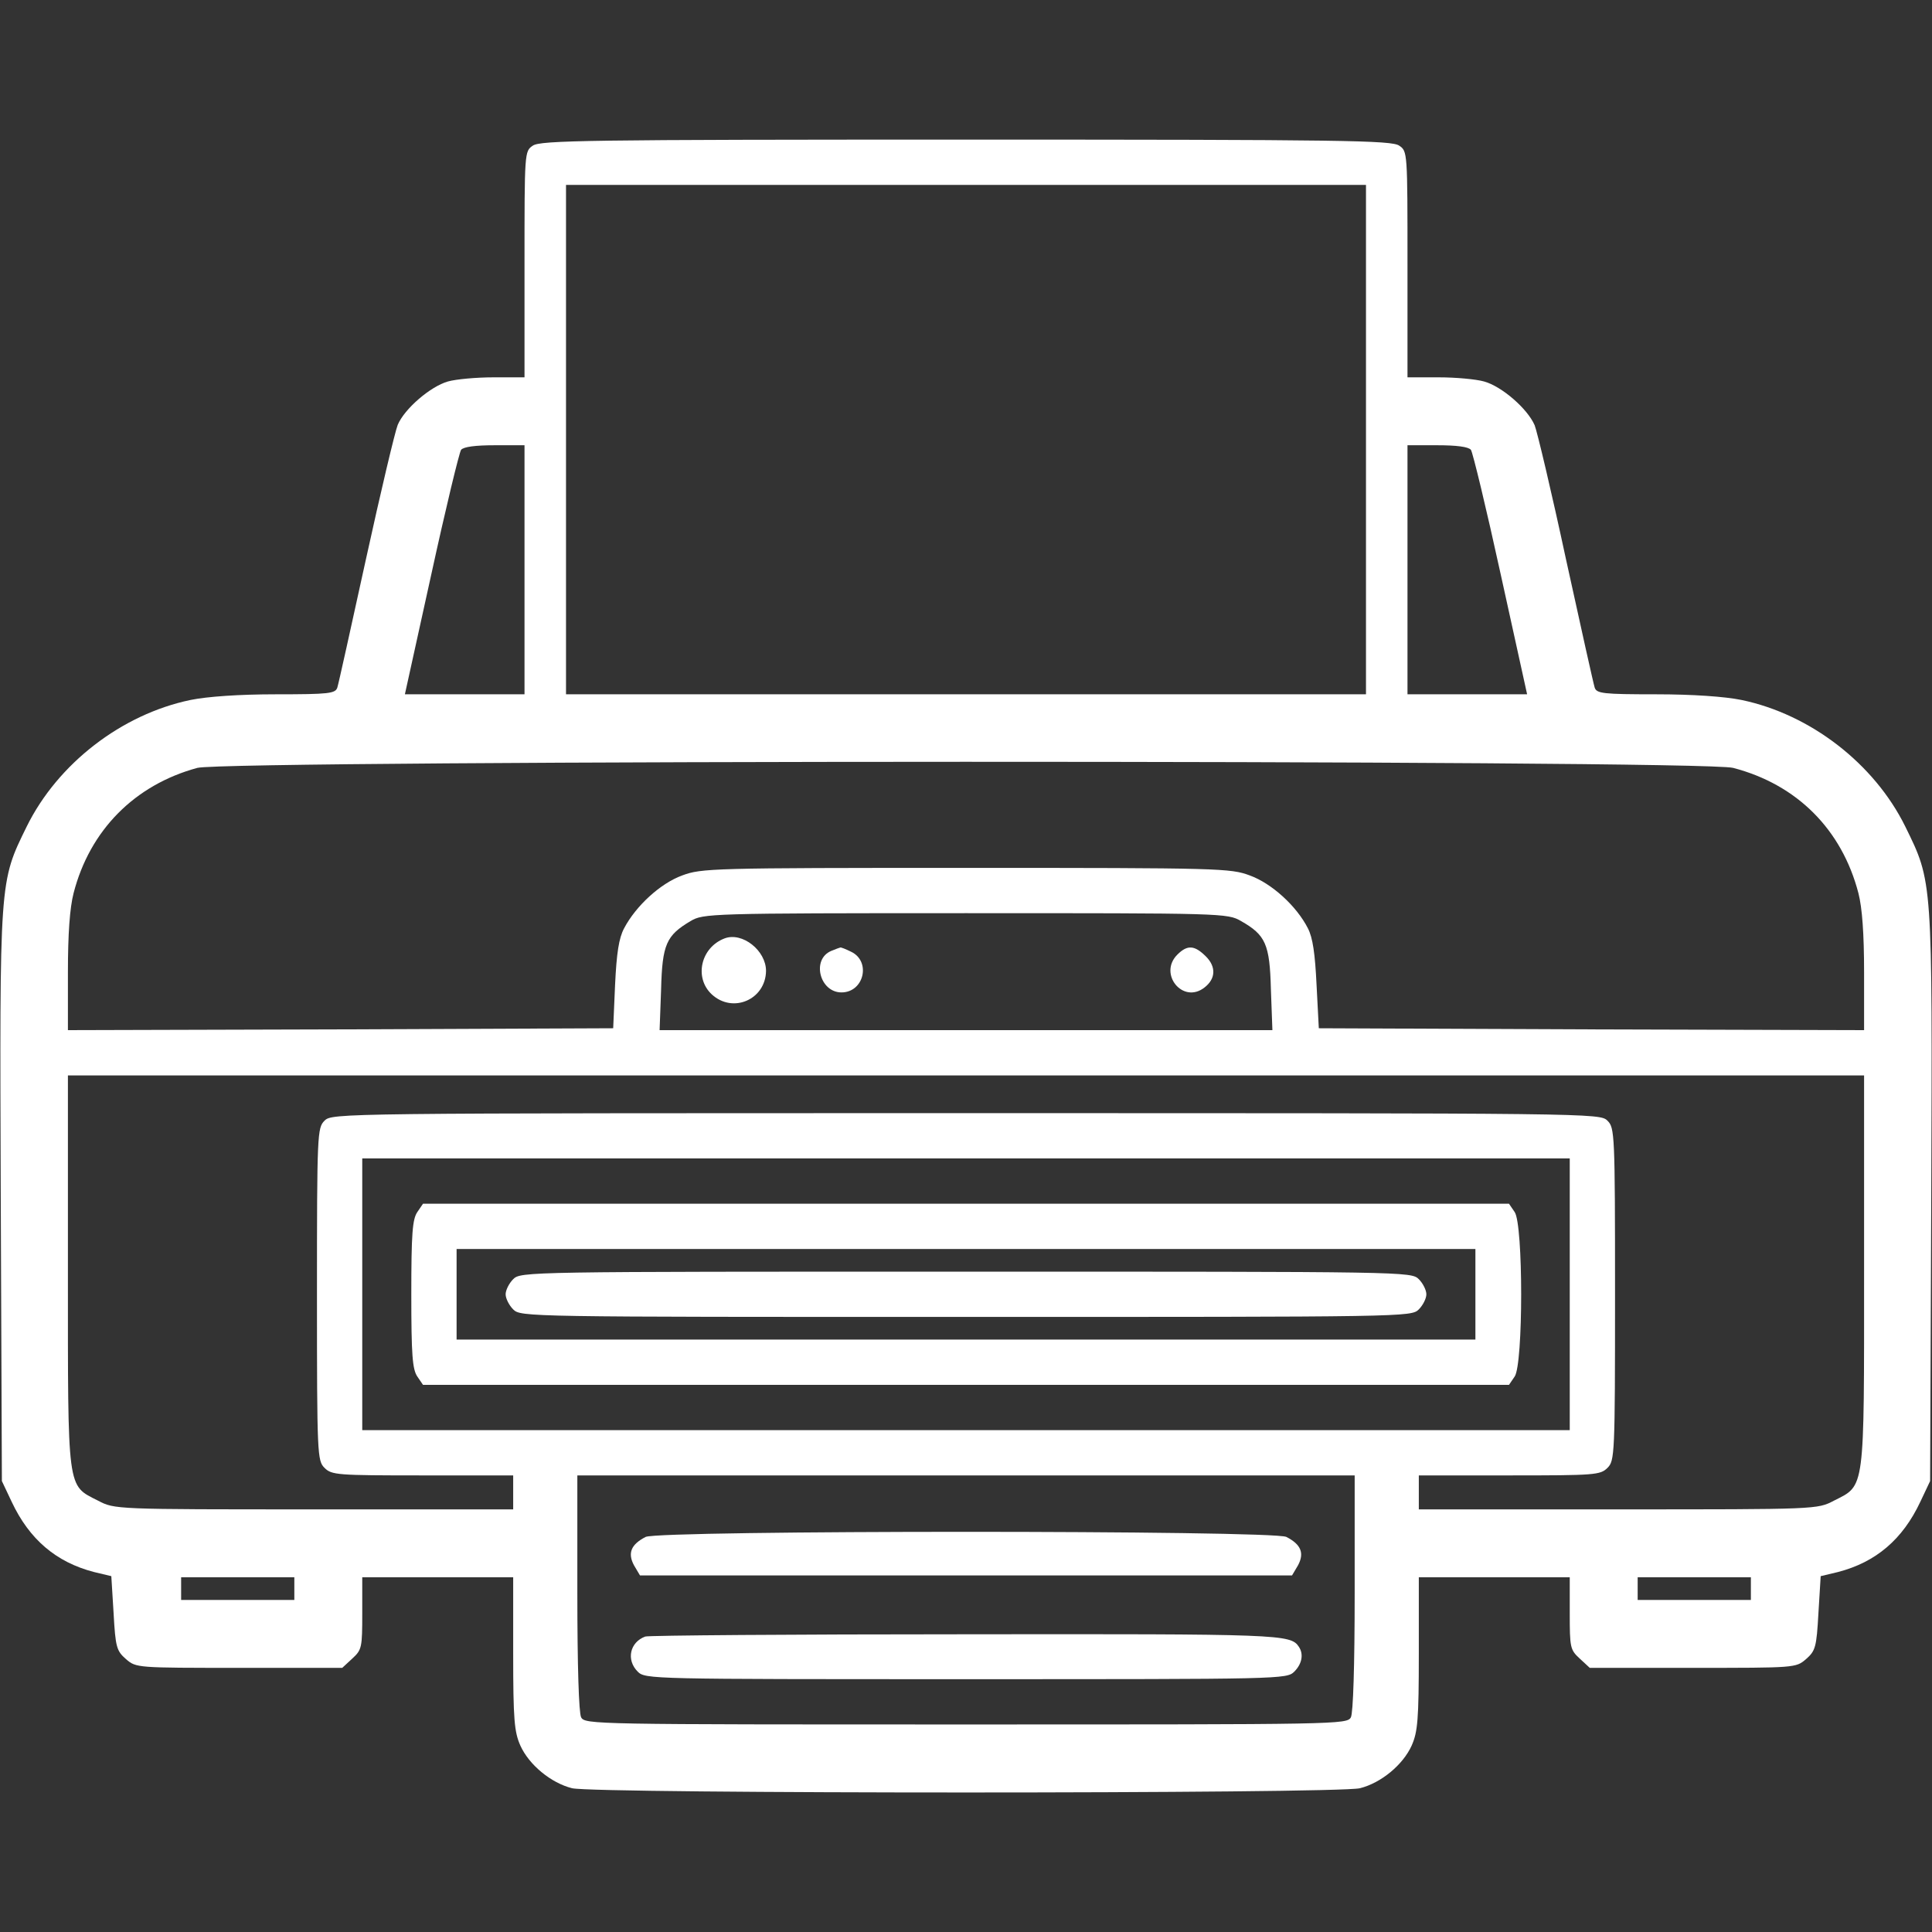 <?xml version="1.0" encoding="UTF-8"?> <svg xmlns="http://www.w3.org/2000/svg" width="130" height="130" viewBox="0 0 130 130" fill="none"><rect x="0" y="0" width="130" height="130" fill="#333333" stroke="none"/> <path d="M35.852 9.8C35.293 10.181 35.293 10.207 35.293 17.798V25.39H33.211C32.043 25.39 30.672 25.517 30.139 25.669C28.971 26 27.219 27.498 26.762 28.589C26.584 29.021 25.619 33.084 24.629 37.603C23.639 42.123 22.776 46.033 22.699 46.261C22.572 46.667 22.141 46.718 18.586 46.718C16.072 46.718 13.94 46.871 12.822 47.099C8.176 48.064 3.885 51.39 1.803 55.605C-0.051 59.388 -0.025 59.058 0.051 80.564L0.127 99.658L0.787 101.054C1.981 103.593 3.783 105.117 6.322 105.777L7.49 106.056L7.643 108.544C7.77 110.855 7.846 111.083 8.481 111.642C9.166 112.226 9.192 112.226 16.098 112.226H23.029L23.715 111.591C24.35 111.007 24.375 110.855 24.375 108.544V106.132H29.453H34.531V111.261C34.531 115.73 34.608 116.542 35.014 117.457C35.598 118.751 37.071 119.97 38.492 120.326C40.016 120.707 89.984 120.707 91.508 120.326C92.93 119.97 94.403 118.751 94.987 117.457C95.393 116.542 95.469 115.73 95.469 111.261V106.132H100.547H105.625V108.544C105.625 110.855 105.651 111.007 106.285 111.591L106.971 112.226H113.903C120.809 112.226 120.834 112.226 121.52 111.642C122.154 111.083 122.231 110.855 122.358 108.544L122.51 106.056L123.678 105.777C126.217 105.117 128.02 103.593 129.213 101.054L129.873 99.658L129.949 80.564C130.026 59.058 130.051 59.388 128.197 55.605C126.115 51.39 121.824 48.064 117.178 47.099C116.061 46.871 113.928 46.718 111.414 46.718C107.86 46.718 107.428 46.667 107.301 46.261C107.225 46.033 106.361 42.148 105.371 37.628C104.406 33.134 103.442 29.072 103.264 28.615C102.781 27.498 101.055 26 99.862 25.669C99.328 25.517 97.957 25.39 96.815 25.39H94.707V17.798C94.707 10.207 94.707 10.181 94.149 9.8C93.641 9.445 90.467 9.394 65 9.394C39.533 9.394 36.359 9.445 35.852 9.8ZM91.914 29.58V46.718H65H38.086V29.58V12.441H65H91.914V29.58ZM35.293 38.339V46.718H31.281H27.244L29.022 38.644C29.986 34.226 30.901 30.443 31.027 30.265C31.205 30.062 31.992 29.96 33.287 29.96H35.293V38.339ZM98.973 30.265C99.1 30.443 100.014 34.226 100.979 38.644L102.756 46.718H98.719H94.707V38.339V29.96H96.713C98.008 29.96 98.795 30.062 98.973 30.265ZM116.619 51.669C120.91 52.787 123.932 55.808 125.049 60.099C125.303 61.089 125.43 62.816 125.43 65.431V69.316L107.098 69.265L88.74 69.189L88.588 66.269C88.487 64.162 88.334 63.095 88.004 62.461C87.242 60.962 85.567 59.439 84.094 58.906C82.799 58.423 82.113 58.398 65 58.398C47.887 58.398 47.201 58.423 45.906 58.906C44.434 59.439 42.783 60.962 41.996 62.461C41.641 63.121 41.488 64.136 41.387 66.269L41.26 69.189L22.928 69.265L4.57 69.316V65.431C4.57 62.816 4.697 61.089 4.951 60.099C6.043 55.859 9.065 52.812 13.279 51.669C15.336 51.136 114.486 51.111 116.619 51.669ZM83.51 61.978C85.16 62.917 85.44 63.527 85.516 66.574L85.617 69.316H65H44.383L44.484 66.574C44.561 63.527 44.84 62.943 46.465 61.978C47.328 61.47 47.658 61.445 64.975 61.445C82.317 61.445 82.596 61.445 83.51 61.978ZM125.43 85.515C125.43 100.445 125.506 99.912 123.399 100.978C122.281 101.562 122.281 101.562 108.875 101.562H95.469V100.419V99.277H101.563C107.326 99.277 107.682 99.251 108.164 98.769C108.647 98.287 108.672 97.931 108.672 87.089C108.672 76.248 108.647 75.892 108.164 75.41C107.656 74.902 107.326 74.902 65 74.902C22.674 74.902 22.344 74.902 21.836 75.41C21.354 75.892 21.328 76.248 21.328 87.089C21.328 97.931 21.354 98.287 21.836 98.769C22.319 99.251 22.674 99.277 28.438 99.277H34.531V100.419V101.562H21.125C7.719 101.562 7.719 101.562 6.602 100.978C4.494 99.912 4.57 100.445 4.57 85.515V72.363H65H125.43V85.515ZM105.625 87.089V96.23H65H24.375V87.089V77.949H65H105.625V87.089ZM91.153 107.173C91.153 112.125 91.051 115.248 90.899 115.552C90.645 116.035 90.086 116.035 65 116.035C39.914 116.035 39.356 116.035 39.102 115.552C38.949 115.248 38.848 112.125 38.848 107.173V99.277H65H91.153V107.173ZM19.805 106.894V107.656H15.996H12.188V106.894V106.132H15.996H19.805V106.894ZM117.813 106.894V107.656H114.004H110.195V106.894V106.132H114.004H117.813V106.894Z" fill="white"></path> <path d="M48.751 63.145C47.151 63.755 46.694 65.786 47.887 66.903C49.309 68.223 51.518 67.258 51.544 65.329C51.544 63.958 49.944 62.688 48.751 63.145Z" fill="white"></path> <path d="M55.935 63.984C54.59 64.543 55.148 66.777 56.621 66.777C58.144 66.777 58.627 64.67 57.256 64.035C56.9 63.857 56.57 63.73 56.545 63.756C56.519 63.756 56.24 63.857 55.935 63.984Z" fill="white"></path> <path d="M79.219 64.237C77.924 65.532 79.6 67.588 81.047 66.446C81.809 65.862 81.834 65.049 81.149 64.364C80.387 63.602 79.905 63.551 79.219 64.237Z" fill="white"></path> <path d="M28.082 81.555C27.752 82.037 27.676 83.002 27.676 87.09C27.676 91.178 27.752 92.143 28.082 92.625L28.463 93.184H65H101.537L101.918 92.625C102.502 91.787 102.502 82.393 101.918 81.555L101.537 80.996H65H28.463L28.082 81.555ZM99.277 87.09V90.137H65H30.723V87.09V84.043H65H99.277V87.09Z" fill="white"></path> <path d="M34.531 86.074C34.252 86.353 34.023 86.811 34.023 87.09C34.023 87.369 34.252 87.826 34.531 88.106C35.039 88.613 35.369 88.613 65 88.613C94.631 88.613 94.961 88.613 95.469 88.106C95.748 87.826 95.977 87.369 95.977 87.09C95.977 86.811 95.748 86.353 95.469 86.074C94.961 85.566 94.631 85.566 65 85.566C35.369 85.566 35.039 85.566 34.531 86.074Z" fill="white"></path> <path d="M43.444 103.416C42.453 103.924 42.225 104.508 42.657 105.32L43.063 106.006H65H86.938L87.344 105.32C87.776 104.508 87.547 103.924 86.557 103.416C85.668 102.959 44.332 102.959 43.444 103.416Z" fill="white"></path> <path d="M43.418 110.119C42.377 110.5 42.123 111.693 42.91 112.48C43.418 112.988 43.748 112.988 65 112.988C86.252 112.988 86.582 112.988 87.09 112.48C87.623 111.947 87.725 111.287 87.395 110.805C86.836 109.967 86.227 109.941 64.949 109.967C53.321 109.967 43.621 110.043 43.418 110.119Z" fill="white"></path> </svg> 
